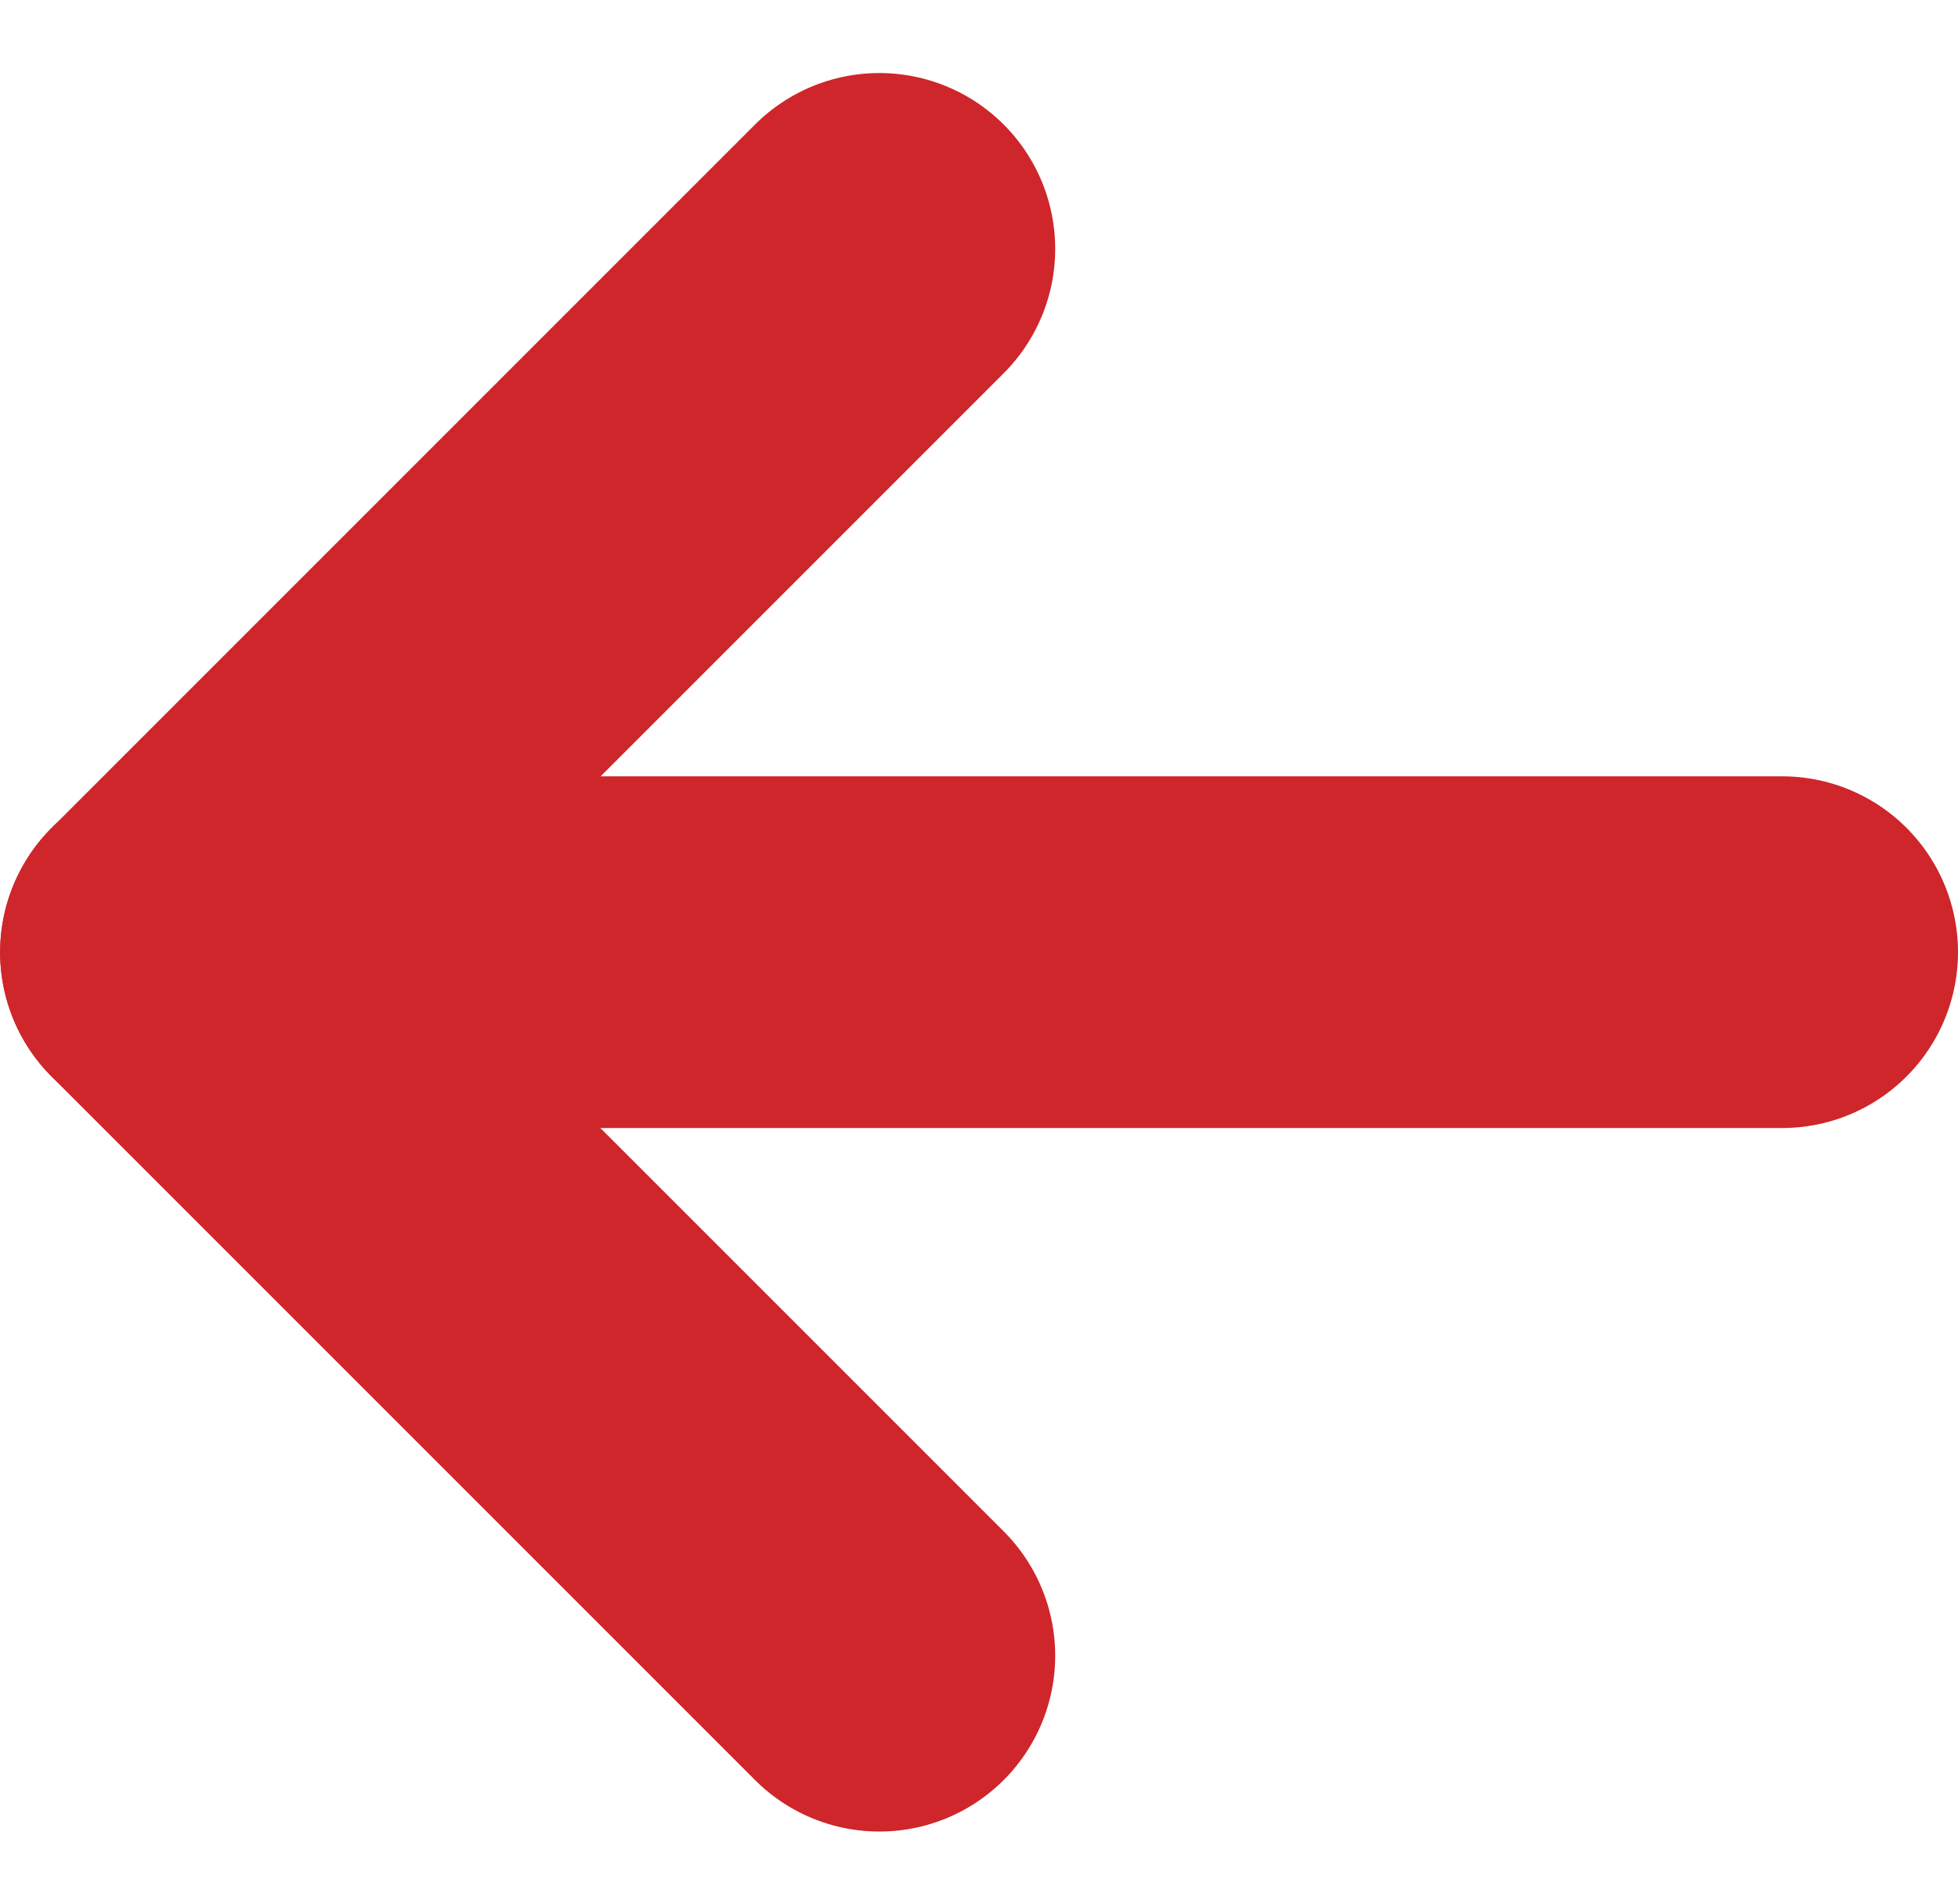 <?xml version="1.0" encoding="UTF-8"?> <svg xmlns="http://www.w3.org/2000/svg" viewBox="0 0 16.702 16.244" height="16.244" width="16.702"><g xmlns="http://www.w3.org/2000/svg" transform="matrix(-1 0 0 -1 16.702 16.244)"><g transform="translate(0.851 1.472)"><path d="M70.718,5.5l6,6-6,6" transform="translate(-62.368 -4.851)" fill="none" stroke="#ce262b" stroke-linecap="round" stroke-linejoin="round" stroke-width="3"></path><line x2="13.701" transform="translate(0.649 6.65)" fill="none" stroke="#ce262b" stroke-linecap="round" stroke-linejoin="round" stroke-width="3"></line></g></g></svg> 